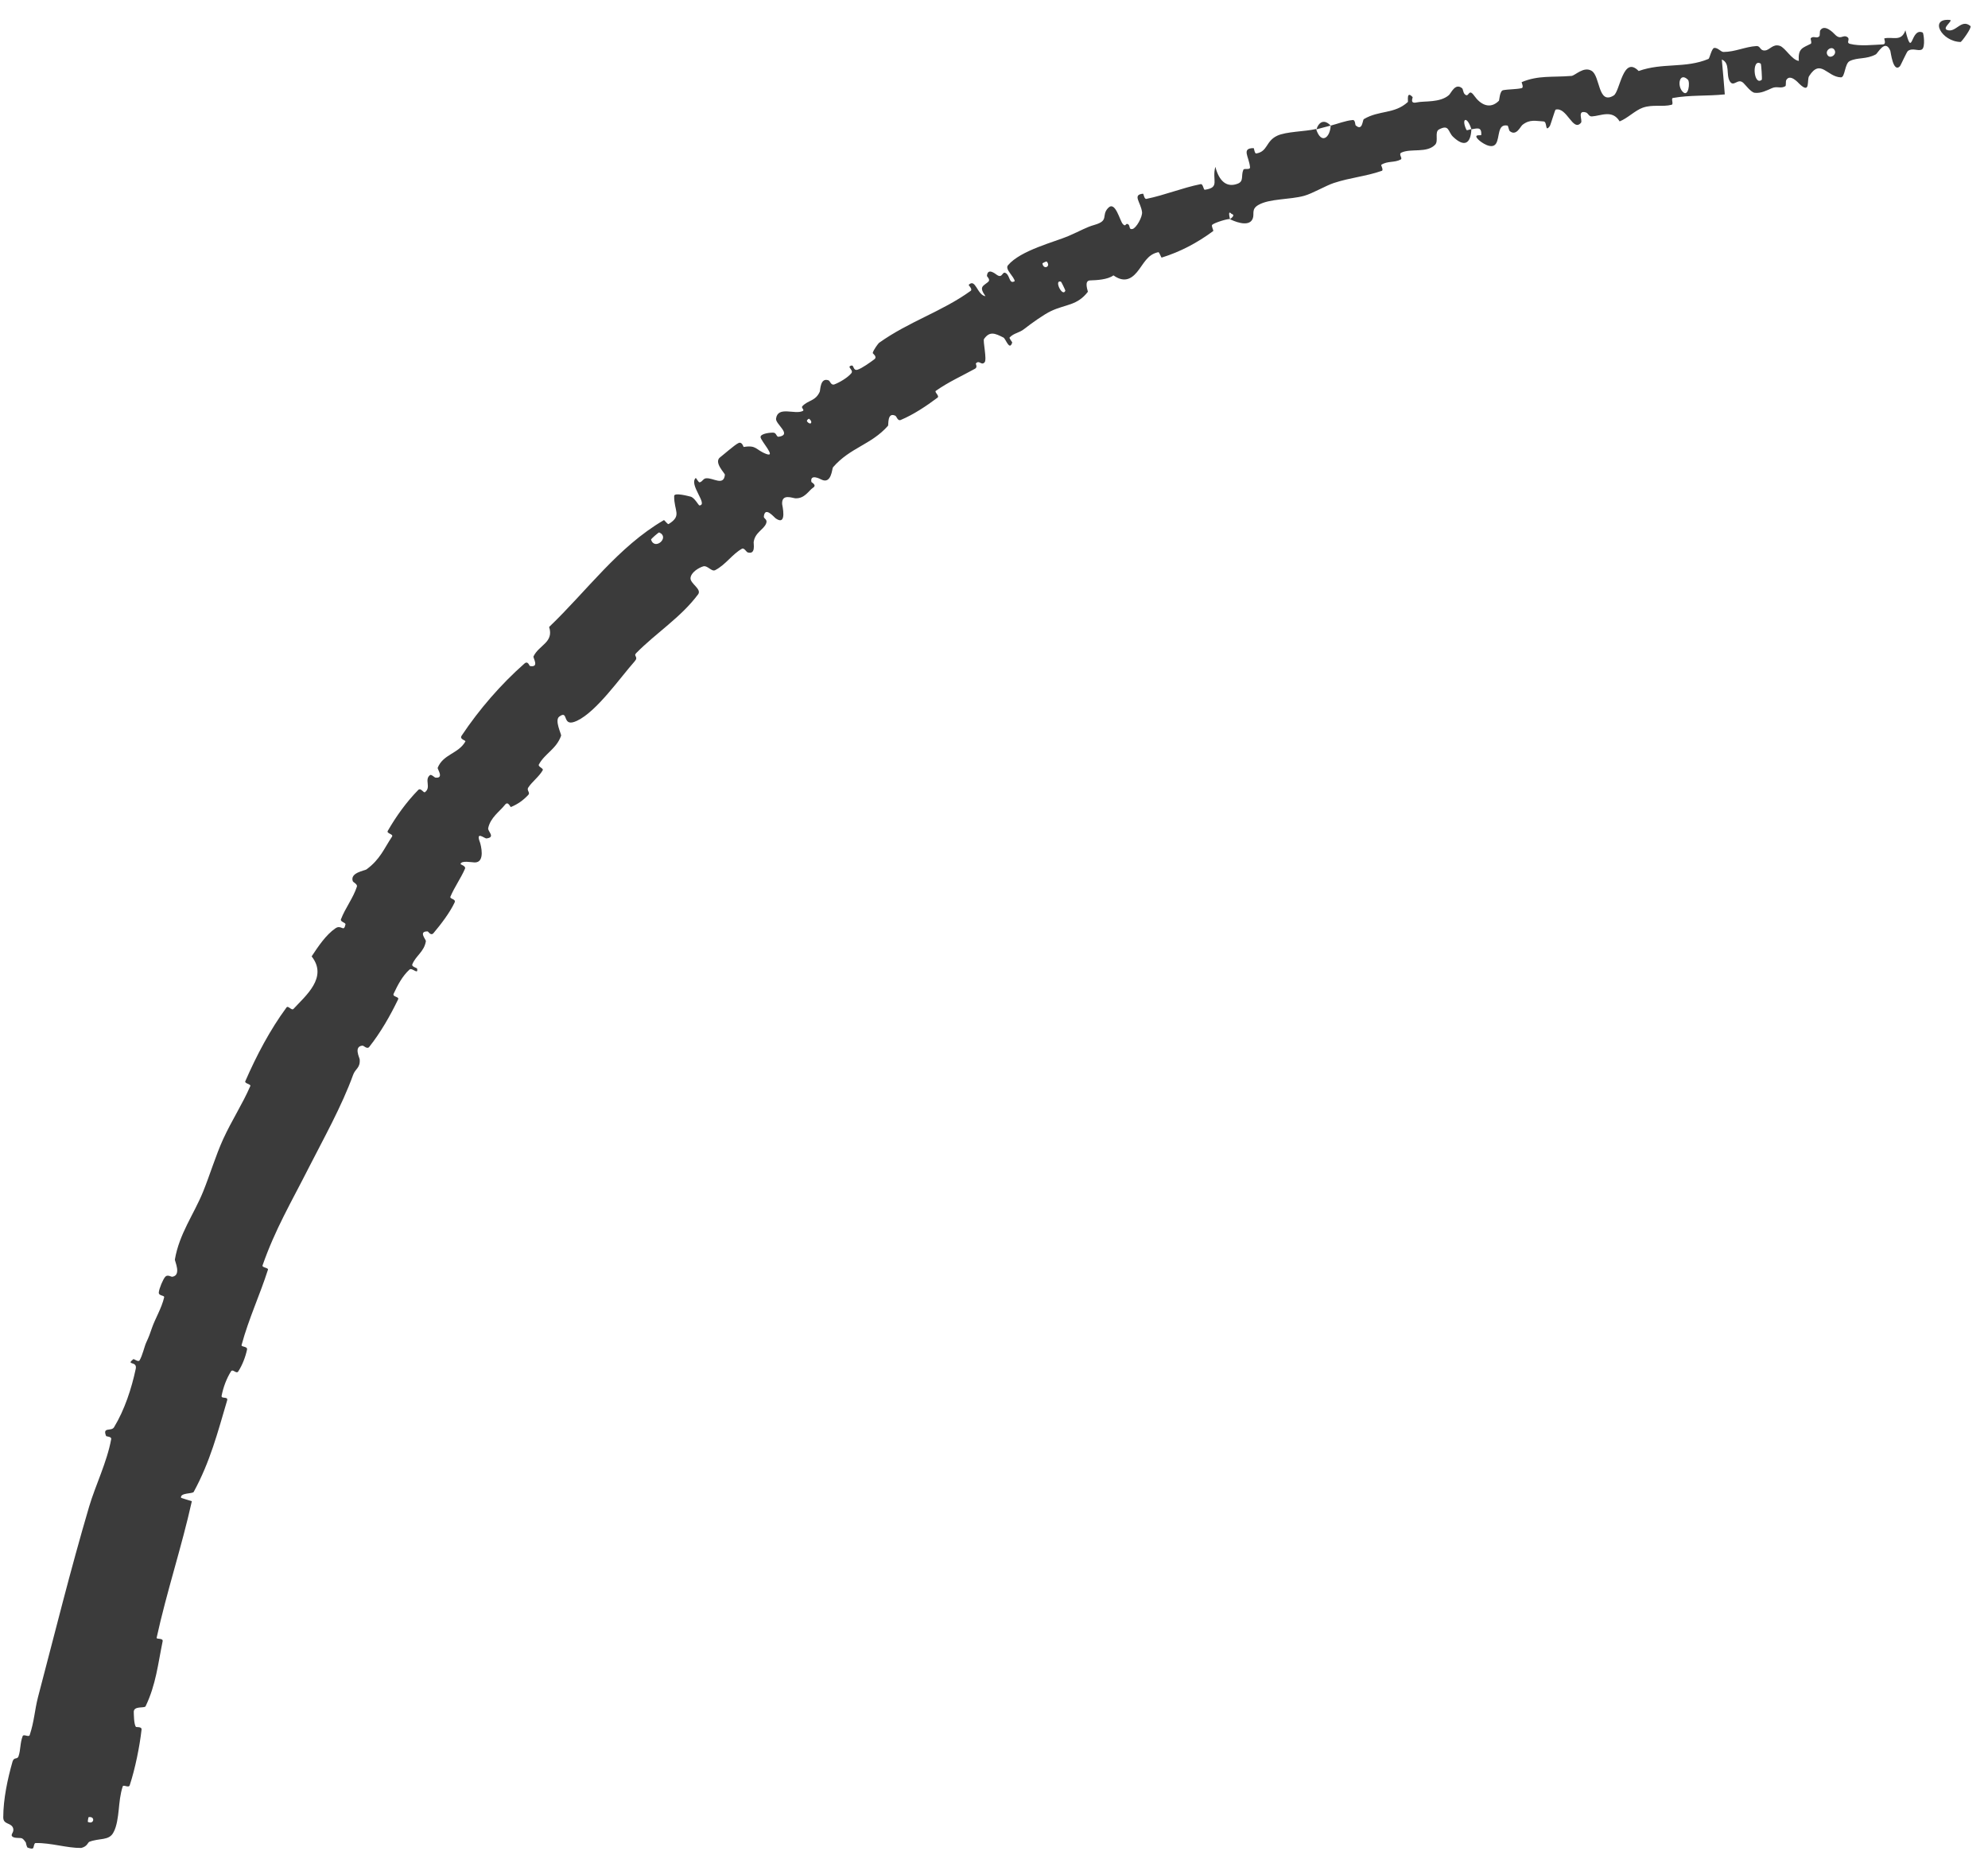 <svg width="58" height="54" viewBox="0 0 58 54" fill="none" xmlns="http://www.w3.org/2000/svg">
<g clip-path="url(#clip0_986_52)">
<path d="M0.095 53.031C0.096 52.49 0.222 51.903 0.366 51.399C0.409 51.26 0.504 51.346 0.539 51.249C0.606 51.059 0.582 50.86 0.662 50.656C0.689 50.588 0.842 50.7 0.866 50.628C1.002 50.218 1.007 49.918 1.109 49.519C1.599 47.658 2.053 45.816 2.601 43.959C2.783 43.343 3.122 42.663 3.244 41.991C3.258 41.913 3.103 41.918 3.096 41.901C2.981 41.624 3.248 41.775 3.326 41.647C3.636 41.137 3.838 40.514 3.96 39.942C4.012 39.699 3.657 39.847 3.89 39.658C3.906 39.645 4.036 39.753 4.072 39.693C4.156 39.554 4.214 39.287 4.263 39.18C4.356 38.977 4.366 38.942 4.435 38.742C4.531 38.469 4.717 38.166 4.789 37.855C4.804 37.789 4.623 37.82 4.633 37.709C4.643 37.599 4.754 37.329 4.822 37.254C4.889 37.18 4.994 37.26 5.027 37.254C5.302 37.211 5.095 36.794 5.102 36.752C5.231 35.996 5.657 35.433 5.925 34.773C6.126 34.277 6.293 33.717 6.51 33.24C6.773 32.668 7.064 32.236 7.303 31.689C7.328 31.631 7.126 31.618 7.157 31.548C7.484 30.798 7.877 30.05 8.359 29.396C8.408 29.329 8.507 29.499 8.564 29.437C8.914 29.056 9.576 28.519 9.092 27.906C9.285 27.614 9.509 27.277 9.786 27.087C9.964 26.965 10.026 27.219 10.079 26.974C10.091 26.919 9.919 26.9 9.948 26.823C10.07 26.499 10.306 26.203 10.413 25.869C10.435 25.8 10.304 25.743 10.293 25.713C10.203 25.463 10.639 25.405 10.692 25.368C11.092 25.074 11.201 24.766 11.436 24.414C11.49 24.332 11.267 24.326 11.314 24.243C11.558 23.818 11.857 23.402 12.201 23.051C12.279 22.973 12.356 23.147 12.399 23.114C12.589 22.972 12.37 22.752 12.546 22.616C12.583 22.587 12.682 22.688 12.699 22.689C12.968 22.723 12.756 22.436 12.769 22.405C12.93 22.003 13.374 21.994 13.576 21.638C13.6 21.595 13.393 21.579 13.469 21.465C13.979 20.699 14.617 19.964 15.299 19.363C15.405 19.268 15.442 19.43 15.46 19.433C15.747 19.485 15.546 19.197 15.565 19.153C15.727 18.816 16.164 18.746 16.021 18.294C17.125 17.239 18.032 15.956 19.368 15.177C19.385 15.167 19.477 15.311 19.509 15.29C19.906 15.042 19.662 14.915 19.669 14.472C19.671 14.36 20.106 14.482 20.14 14.489C20.266 14.514 20.377 14.751 20.409 14.748C20.669 14.724 20.087 14.139 20.299 13.946C20.307 13.941 20.381 14.079 20.409 14.074C20.495 14.059 20.51 13.965 20.599 13.956C20.804 13.934 21.113 14.195 21.149 13.853C21.153 13.81 20.81 13.488 21.013 13.34C21.094 13.281 21.425 12.987 21.54 12.93C21.654 12.873 21.686 13.043 21.697 13.042C22.081 12.98 22.037 13.124 22.354 13.245C22.669 13.365 22.186 12.855 22.189 12.751C22.192 12.647 22.487 12.618 22.569 12.625C22.652 12.631 22.654 12.753 22.716 12.744C23.124 12.686 22.619 12.376 22.641 12.215C22.694 11.835 23.188 12.107 23.42 11.992C23.483 11.96 23.366 11.901 23.407 11.855C23.574 11.672 23.791 11.71 23.916 11.43C23.936 11.384 23.926 11.001 24.178 11.1C24.214 11.115 24.245 11.253 24.344 11.216C24.492 11.16 24.73 11.021 24.838 10.89C24.918 10.793 24.68 10.701 24.844 10.666C24.916 10.65 24.887 10.825 25.017 10.788C25.146 10.75 25.409 10.559 25.508 10.484C25.608 10.41 25.46 10.316 25.462 10.301C25.476 10.215 25.629 10.015 25.647 10.003C26.535 9.372 27.474 9.097 28.319 8.487C28.385 8.44 28.252 8.321 28.261 8.312C28.464 8.108 28.507 8.61 28.751 8.643C28.551 8.358 28.681 8.354 28.832 8.222C28.905 8.159 28.793 8.069 28.794 8.052C28.814 7.805 29.031 7.984 29.08 8.018C29.259 8.144 29.232 7.89 29.352 7.974C29.472 8.057 29.441 8.298 29.604 8.204C29.59 8.069 29.308 7.856 29.408 7.74C29.773 7.304 30.772 7.059 31.169 6.888C31.565 6.716 31.681 6.634 31.928 6.563C32.374 6.435 32.118 6.292 32.329 6.069C32.541 5.846 32.668 6.441 32.76 6.539C32.85 6.636 32.834 6.499 32.909 6.541C32.983 6.584 32.925 6.707 33.039 6.682C33.151 6.658 33.337 6.324 33.319 6.186C33.28 5.894 33.028 5.683 33.348 5.652C33.367 5.651 33.379 5.816 33.447 5.803C33.98 5.694 34.492 5.481 35.029 5.373C35.103 5.359 35.108 5.544 35.152 5.537C35.607 5.47 35.349 5.261 35.458 4.867C35.567 5.289 35.791 5.482 36.109 5.36C36.3 5.287 36.199 5.125 36.276 4.952C36.301 4.9 36.477 4.971 36.469 4.879C36.445 4.579 36.205 4.322 36.574 4.322C36.59 4.322 36.6 4.488 36.653 4.478C36.991 4.42 36.924 4.121 37.259 3.962C37.522 3.836 38.072 3.841 38.397 3.764C38.545 4.226 38.805 4.022 38.823 3.665C39.033 3.611 39.252 3.521 39.467 3.502C39.541 3.495 39.537 3.644 39.55 3.656C39.755 3.841 39.749 3.502 39.79 3.476C40.239 3.209 40.682 3.336 41.075 2.975C41.089 2.962 41.024 2.63 41.213 2.833C41.226 2.847 41.116 3.037 41.334 2.988C41.553 2.94 42.008 3.004 42.272 2.775C42.336 2.72 42.455 2.406 42.658 2.576C42.685 2.599 42.687 2.698 42.729 2.743C42.864 2.886 42.833 2.543 43.012 2.796C43.192 3.05 43.469 3.205 43.733 2.938C43.742 2.93 43.754 2.65 43.853 2.632C44.017 2.601 44.234 2.609 44.393 2.572C44.468 2.555 44.384 2.402 44.396 2.396C44.885 2.192 45.282 2.261 45.849 2.215C45.953 2.207 46.204 1.926 46.436 2.067C46.691 2.221 46.616 3.07 47.079 2.787C47.265 2.675 47.347 1.6 47.808 2.072C48.516 1.82 49.163 2.004 49.846 1.719C49.877 1.706 49.939 1.404 50.014 1.398C50.126 1.39 50.205 1.518 50.285 1.516C50.623 1.515 50.916 1.363 51.244 1.344C51.368 1.337 51.341 1.482 51.489 1.473C51.637 1.465 51.717 1.27 51.927 1.338C52.086 1.39 52.276 1.752 52.481 1.777C52.452 1.404 52.6 1.398 52.828 1.278C52.871 1.255 52.811 1.13 52.831 1.112C52.913 1.037 53.003 1.138 53.08 1.058C53.099 1.039 53.089 0.911 53.104 0.888C53.229 0.689 53.487 0.956 53.531 1.003C53.7 1.18 53.759 1.009 53.883 1.074C54.007 1.14 53.837 1.246 53.979 1.281C54.271 1.354 54.638 1.308 54.932 1.296C55.049 1.29 54.959 1.125 54.976 1.12C55.216 1.062 55.472 1.23 55.59 0.884C55.806 1.751 55.733 0.79 56.094 0.949C56.123 0.962 56.177 1.375 56.074 1.441C55.971 1.507 55.804 1.385 55.663 1.487C55.629 1.511 55.453 1.911 55.428 1.936C55.229 2.131 55.163 1.514 55.15 1.481C55.002 1.121 54.787 1.554 54.726 1.587C54.447 1.738 54.198 1.668 53.967 1.781C53.816 1.853 53.832 2.26 53.71 2.257C53.306 2.248 53.117 1.695 52.782 2.219C52.706 2.332 52.832 2.766 52.497 2.447C52.476 2.426 52.219 2.13 52.11 2.345C52.097 2.372 52.11 2.5 52.09 2.513C51.954 2.598 51.848 2.505 51.699 2.571C51.549 2.637 51.372 2.731 51.191 2.707C51.083 2.694 50.919 2.47 50.861 2.418C50.697 2.266 50.579 2.562 50.465 2.368C50.35 2.174 50.486 1.84 50.234 1.737C50.268 2.072 50.292 2.417 50.321 2.754C49.812 2.807 49.303 2.769 48.806 2.859C48.745 2.871 48.835 3.04 48.77 3.057C48.5 3.127 48.225 3.04 47.931 3.141C47.705 3.22 47.484 3.452 47.253 3.542C47.039 3.189 46.705 3.382 46.443 3.397C46.351 3.402 46.337 3.3 46.267 3.28C46.003 3.205 46.181 3.516 46.125 3.582C45.889 3.861 45.714 3.111 45.385 3.199C45.367 3.203 45.238 3.649 45.215 3.68C45.064 3.883 45.154 3.547 45.031 3.543C44.808 3.534 44.639 3.471 44.418 3.643C44.355 3.694 44.238 3.983 44.047 3.825C44.022 3.804 44.001 3.669 43.984 3.665C43.674 3.602 43.765 4.018 43.642 4.196C43.519 4.374 43.207 4.149 43.137 4.079C42.954 3.898 43.213 3.963 43.215 3.941C43.236 3.672 43.068 3.758 42.928 3.772C42.806 3.371 42.621 3.444 42.782 3.787C42.8 3.824 42.896 3.76 42.928 3.772C42.908 4.199 42.718 4.302 42.393 3.991C42.241 3.846 42.288 3.616 41.983 3.777C41.846 3.85 41.977 4.112 41.87 4.223C41.624 4.475 41.175 4.323 40.889 4.451C40.785 4.497 40.935 4.618 40.866 4.654C40.682 4.753 40.482 4.69 40.299 4.809C40.282 4.82 40.375 4.964 40.313 4.985C39.844 5.149 39.402 5.179 38.916 5.339C38.68 5.416 38.295 5.645 38.051 5.713C37.628 5.83 37.042 5.792 36.716 5.979C36.495 6.105 36.606 6.239 36.547 6.382C36.435 6.659 35.955 6.432 35.886 6.395C35.883 6.393 36.068 6.277 35.93 6.241C35.803 6.103 35.888 6.393 35.886 6.395C35.841 6.37 35.432 6.497 35.366 6.559C35.331 6.593 35.414 6.727 35.395 6.742C34.926 7.089 34.431 7.349 33.889 7.517C33.879 7.518 33.819 7.353 33.796 7.358C33.467 7.424 33.366 7.707 33.17 7.942C32.976 8.175 32.764 8.232 32.485 8.035C32.316 8.161 31.991 8.176 31.802 8.182C31.613 8.189 31.748 8.502 31.738 8.515C31.425 8.92 31.1 8.872 30.666 9.075C30.463 9.169 30.086 9.438 29.886 9.596C29.729 9.721 29.586 9.712 29.455 9.848C29.437 9.867 29.535 9.985 29.532 9.993C29.45 10.252 29.345 9.884 29.275 9.849C29.022 9.72 28.873 9.659 28.709 9.891C28.671 9.944 28.8 10.489 28.726 10.572C28.628 10.68 28.572 10.489 28.471 10.606C28.463 10.616 28.527 10.715 28.448 10.758C28.079 10.963 27.67 11.145 27.302 11.405C27.253 11.439 27.421 11.552 27.351 11.604C27.023 11.85 26.652 12.097 26.279 12.254C26.187 12.292 26.161 12.15 26.122 12.131C25.879 12.014 25.928 12.4 25.908 12.423C25.42 12.978 24.803 13.056 24.302 13.636C24.274 13.669 24.26 14.147 23.956 13.989C23.936 13.978 23.627 13.815 23.672 14.062C23.675 14.077 23.845 14.152 23.719 14.232C23.594 14.313 23.481 14.55 23.209 14.54C23.123 14.537 22.799 14.391 22.819 14.71C22.82 14.733 22.974 15.361 22.635 15.129C22.579 15.09 22.316 14.759 22.285 15.074C22.279 15.135 22.402 15.152 22.352 15.274C22.278 15.46 22.025 15.534 21.988 15.82C21.982 15.87 22.055 16.191 21.813 16.118C21.775 16.106 21.709 15.976 21.647 16.011C21.355 16.177 21.171 16.479 20.866 16.636C20.758 16.692 20.643 16.486 20.512 16.527C20.382 16.568 20.164 16.699 20.146 16.863C20.128 17.026 20.482 17.187 20.368 17.341C19.864 18.018 19.139 18.468 18.558 19.06C18.473 19.147 18.637 19.16 18.518 19.295C18.08 19.789 17.411 20.758 16.835 21.031C16.37 21.252 16.61 20.69 16.315 20.911C16.172 21.019 16.385 21.428 16.37 21.468C16.227 21.864 15.901 21.979 15.722 22.306C15.686 22.374 15.867 22.418 15.834 22.474C15.724 22.668 15.524 22.806 15.41 22.983C15.36 23.062 15.475 23.126 15.416 23.19C15.275 23.342 15.123 23.457 14.906 23.548C14.887 23.557 14.827 23.361 14.733 23.482C14.58 23.678 14.307 23.854 14.243 24.165C14.224 24.257 14.468 24.43 14.194 24.464C14.137 24.471 13.869 24.228 14.003 24.58C14.024 24.64 14.17 25.169 13.849 25.165C13.765 25.164 13.455 25.1 13.437 25.211C13.435 25.227 13.6 25.269 13.566 25.348C13.446 25.626 13.262 25.878 13.142 26.161C13.11 26.237 13.314 26.224 13.263 26.334C13.123 26.631 12.862 26.973 12.648 27.226C12.569 27.32 12.494 27.177 12.477 27.177C12.195 27.173 12.433 27.414 12.425 27.464C12.374 27.774 12.129 27.886 12.029 28.139C12.002 28.208 12.163 28.241 12.168 28.261C12.21 28.461 12.023 28.222 11.948 28.29C11.737 28.481 11.602 28.745 11.484 28.997C11.441 29.09 11.655 29.078 11.615 29.16C11.379 29.649 11.101 30.132 10.772 30.548C10.71 30.626 10.614 30.507 10.576 30.51C10.313 30.533 10.489 30.857 10.494 30.912C10.514 31.164 10.368 31.179 10.302 31.363C9.975 32.27 9.423 33.257 9.015 34.059C8.485 35.105 8.033 35.858 7.66 36.922C7.637 36.989 7.836 36.989 7.818 37.047C7.582 37.788 7.255 38.479 7.048 39.246C7.031 39.308 7.228 39.277 7.207 39.379C7.164 39.587 7.07 39.834 6.951 40.016C6.893 40.104 6.793 39.927 6.738 40.017C6.609 40.226 6.517 40.468 6.466 40.724C6.445 40.832 6.666 40.73 6.626 40.865C6.353 41.788 6.132 42.651 5.651 43.532C5.619 43.591 5.25 43.552 5.282 43.704C5.377 43.74 5.493 43.77 5.597 43.803C5.303 45.131 4.86 46.457 4.57 47.787C4.558 47.841 4.767 47.786 4.745 47.891C4.609 48.55 4.551 49.156 4.247 49.788C4.216 49.852 3.885 49.761 3.903 49.968C3.906 50.006 3.903 50.305 3.965 50.389C3.974 50.4 4.14 50.374 4.13 50.466C4.076 50.952 3.945 51.604 3.785 52.09C3.757 52.183 3.601 52.06 3.58 52.126C3.504 52.361 3.486 52.593 3.465 52.798C3.442 53.02 3.407 53.293 3.314 53.459C3.186 53.721 2.9 53.623 2.6 53.744C2.556 53.777 2.542 53.877 2.37 53.921C1.946 53.925 1.493 53.769 1.041 53.777C0.993 53.772 0.985 53.903 0.969 53.923C0.952 53.944 0.919 53.952 0.804 53.91C0.797 53.906 0.775 53.871 0.752 53.758C0.723 53.719 0.688 53.668 0.65 53.645C0.597 53.612 0.423 53.651 0.357 53.585C0.292 53.518 0.441 53.458 0.371 53.316C0.299 53.181 0.098 53.235 0.095 53.031ZM30.954 8.219C30.737 8.15 31 8.688 31.082 8.482C31.085 8.471 30.965 8.223 30.954 8.219ZM49.243 2.324C49.001 2.092 48.919 2.497 49.092 2.677C49.263 2.857 49.316 2.394 49.243 2.324ZM51.37 1.858C51.099 1.679 51.158 2.527 51.4 2.327C51.414 2.315 51.385 1.869 51.37 1.858ZM2.585 53.022C2.577 53.025 2.556 53.157 2.563 53.16C2.745 53.249 2.788 52.987 2.585 53.022ZM53.511 1.442C53.426 1.334 53.221 1.484 53.326 1.618C53.41 1.726 53.616 1.577 53.511 1.442ZM23.604 12.218C23.597 12.212 23.517 12.264 23.55 12.303C23.655 12.427 23.73 12.31 23.604 12.218ZM57.199 1.225C56.642 1.212 56.275 0.526 56.887 0.582C56.998 0.592 56.658 0.814 56.8 0.872C57.06 0.977 57.217 0.532 57.488 0.76C57.537 0.802 57.23 1.227 57.198 1.226C57.198 1.226 57.199 1.225 57.199 1.225ZM30.535 7.629C30.529 7.623 30.412 7.677 30.413 7.686C30.442 7.886 30.676 7.777 30.535 7.629ZM19.232 15.536C19.215 15.529 18.99 15.727 18.994 15.745C19.101 16.076 19.554 15.677 19.232 15.536ZM38.406 3.775C38.481 3.548 38.639 3.472 38.822 3.665C38.682 3.697 38.545 3.74 38.406 3.775Z" fill="#3B3B3B"/>
</g>
<defs>
<clipPath id="clip0_986_52">
<rect width="58" height="54" fill="white"/>
</clipPath>
</defs>
</svg>
